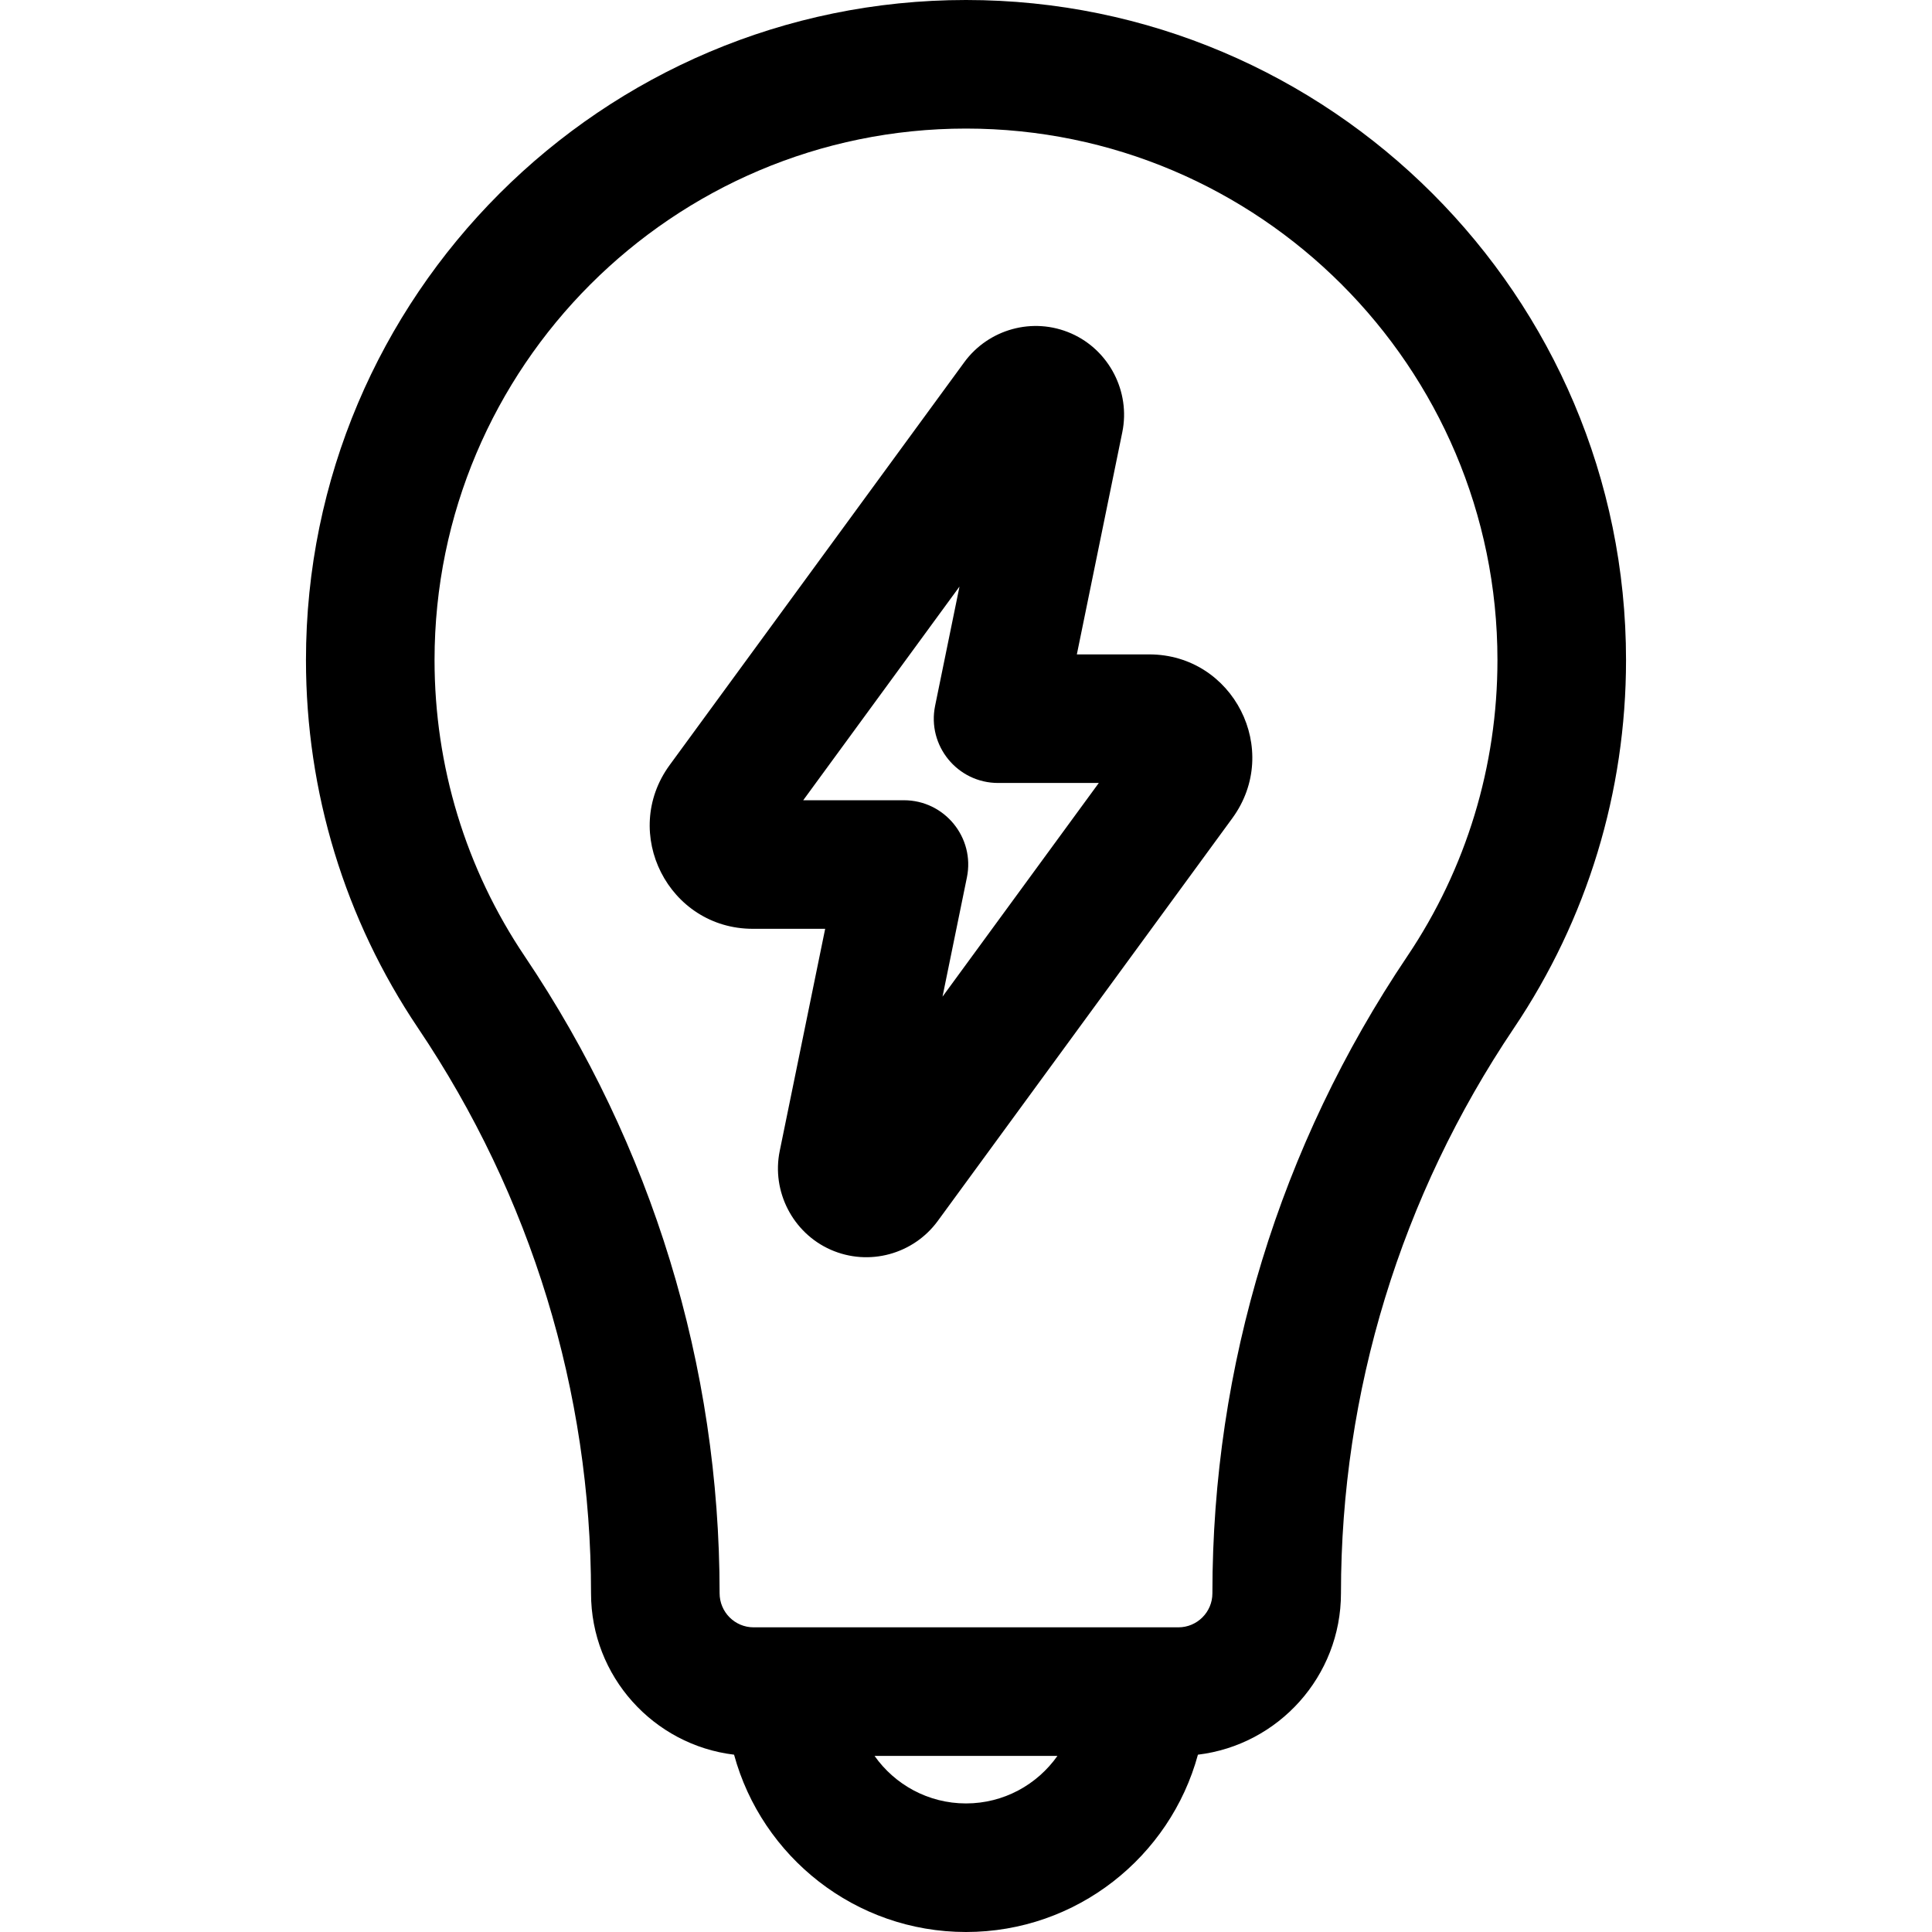 <?xml version="1.0" encoding="iso-8859-1"?>
<!-- Generator: Adobe Illustrator 19.0.0, SVG Export Plug-In . SVG Version: 6.00 Build 0)  -->
<svg version="1.1" id="Layer_1" xmlns="http://www.w3.org/2000/svg" xmlns:xlink="http://www.w3.org/1999/xlink" x="0px" y="0px"
	 viewBox="0 0 511.999 511.999" style="enable-background:new 0 0 511.999 511.999;" xml:space="preserve">
<g>
	<g>
		<path d="M255.999,0C159.551,0,81.085,78.467,81.085,174.915c0,34.941,10.276,68.677,29.718,97.558
			c29.979,44.534,45.826,96.316,45.826,149.779c0,22.002,16.583,40.192,37.905,42.756c7.362,27.043,32.121,46.991,61.465,46.991
			s54.102-19.947,61.465-46.991c21.321-2.566,37.906-20.758,37.906-42.792c0-53.43,15.847-105.211,45.826-149.747
			c19.442-28.881,29.718-62.616,29.718-97.557C430.914,78.467,352.447,0,255.999,0z M255.999,477.927
			c-10.004,0-18.865-4.983-24.234-12.597h48.467C274.864,472.945,266.003,477.927,255.999,477.927z M372.93,253.444
			c-33.779,50.18-51.633,108.539-51.633,168.808c0,4.966-4.04,9.006-9.007,9.006H199.709c-4.967,0-9.007-4.041-9.007-9.041
			c0-60.233-17.855-118.594-51.633-168.773c-15.643-23.237-23.911-50.393-23.911-78.531c0-77.659,63.181-140.841,140.841-140.841
			S396.84,97.254,396.84,174.915C396.841,203.052,388.573,230.208,372.93,253.444z"/>
	</g>
</g>
<g>
	<g>
		<path d="M304.536,173.421h-19.16l12.047-58.897c2.193-10.716-3.474-21.704-13.481-26.134c-10.274-4.543-22.042-1.091-28.396,7.599
			l-78.065,106.738c-13.183,18.023-0.293,43.416,22.035,43.416h19.16l-12.047,58.9c-2.191,10.715,3.478,21.702,13.483,26.13
			c10.191,4.507,21.984,1.169,28.397-7.599l78.066-106.739C339.753,198.811,326.864,173.421,304.536,173.421z M249.776,264.123
			l6.464-31.6c2.16-10.56-5.922-20.45-16.691-20.45H212.86l41.416-56.629l-6.464,31.6c-2.16,10.56,5.922,20.45,16.691,20.45h26.689
			L249.776,264.123z"/>
	</g>
</g>
<g>
</g>
<g>
</g>
<g>
</g>
<g>
</g>
<g>
</g>
<g>
</g>
<g>
</g>
<g>
</g>
<g>
</g>
<g>
</g>
<g>
</g>
<g>
</g>
<g>
</g>
<g>
</g>
<g>
</g>
</svg>
